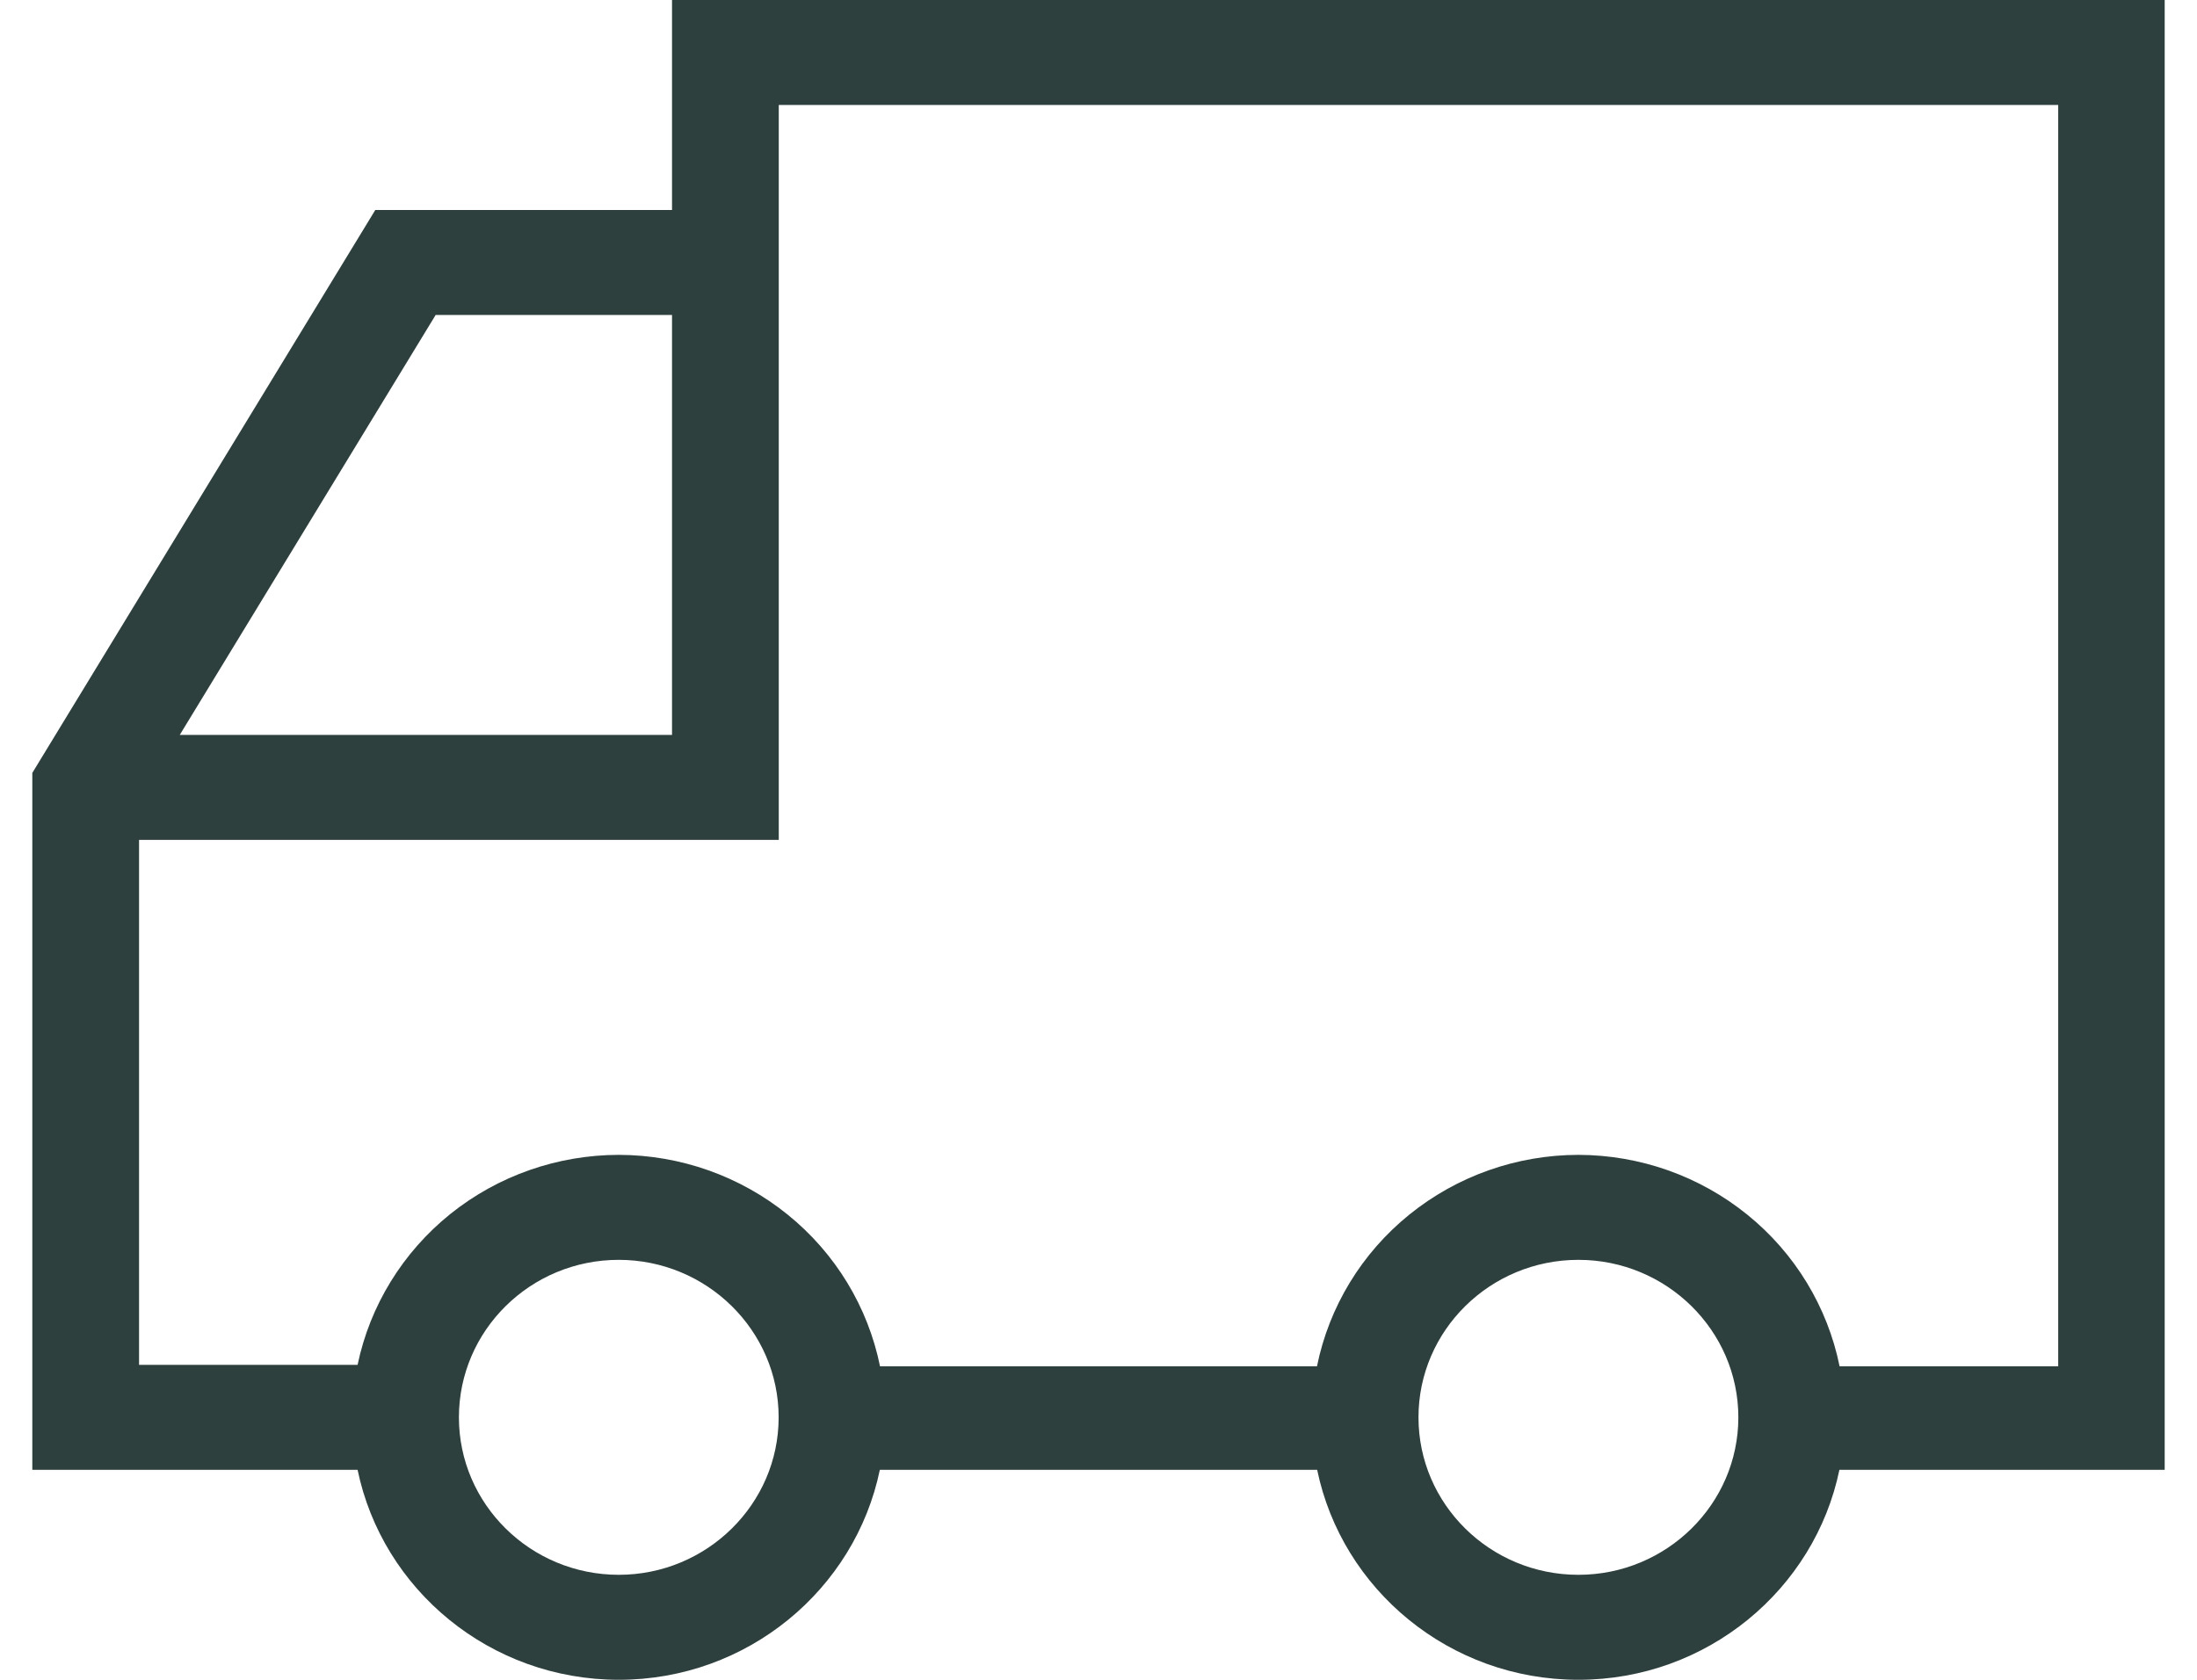 <svg xmlns="http://www.w3.org/2000/svg" fill="none" viewBox="0 0 34 26" height="26" width="34">
<g clip-path="url(#clip0_17355_3567)">
<path fill="#2E403D" d="M28.469 21.148C28.282 20.227 27.778 19.397 27.041 18.801C26.304 18.204 25.381 17.877 24.427 17.875C23.472 17.876 22.548 18.203 21.81 18.8C21.073 19.396 20.568 20.226 20.381 21.148H13.619C13.432 20.227 12.928 19.397 12.191 18.801C11.454 18.204 10.53 17.877 9.577 17.875C8.626 17.876 7.705 18.199 6.968 18.791C6.232 19.384 5.725 20.208 5.534 21.125H2.152V13H12.052V1.625H31.852V21.148H28.469ZM24.427 24.375C23.06 24.375 21.952 23.281 21.952 21.938C21.952 20.594 23.06 19.5 24.427 19.5C25.79 19.5 26.902 20.594 26.902 21.938C26.902 23.281 25.79 24.375 24.427 24.375ZM9.577 24.375C8.21 24.375 7.102 23.281 7.102 21.938C7.102 20.594 8.209 19.5 9.575 19.5C10.938 19.5 12.05 20.594 12.05 21.938C12.05 23.281 10.938 24.375 9.575 24.375H9.577ZM6.74 4.875H10.4V11.375H2.782L6.742 4.875H6.74ZM10.4 0V3.25H5.808L0.5 11.963V22.75H5.534C5.917 24.602 7.582 26 9.577 26C11.568 26 13.233 24.602 13.616 22.75H20.384C20.767 24.602 22.432 26 24.427 26C26.418 26 28.083 24.602 28.466 22.75H33.5V0H10.4Z"></path>
</g>
<defs>
<clipPath id="clip0_17355_3567">
<rect transform="translate(0.5)" fill="white" height="26" width="33"></rect>
</clipPath>
</defs>
</svg>
